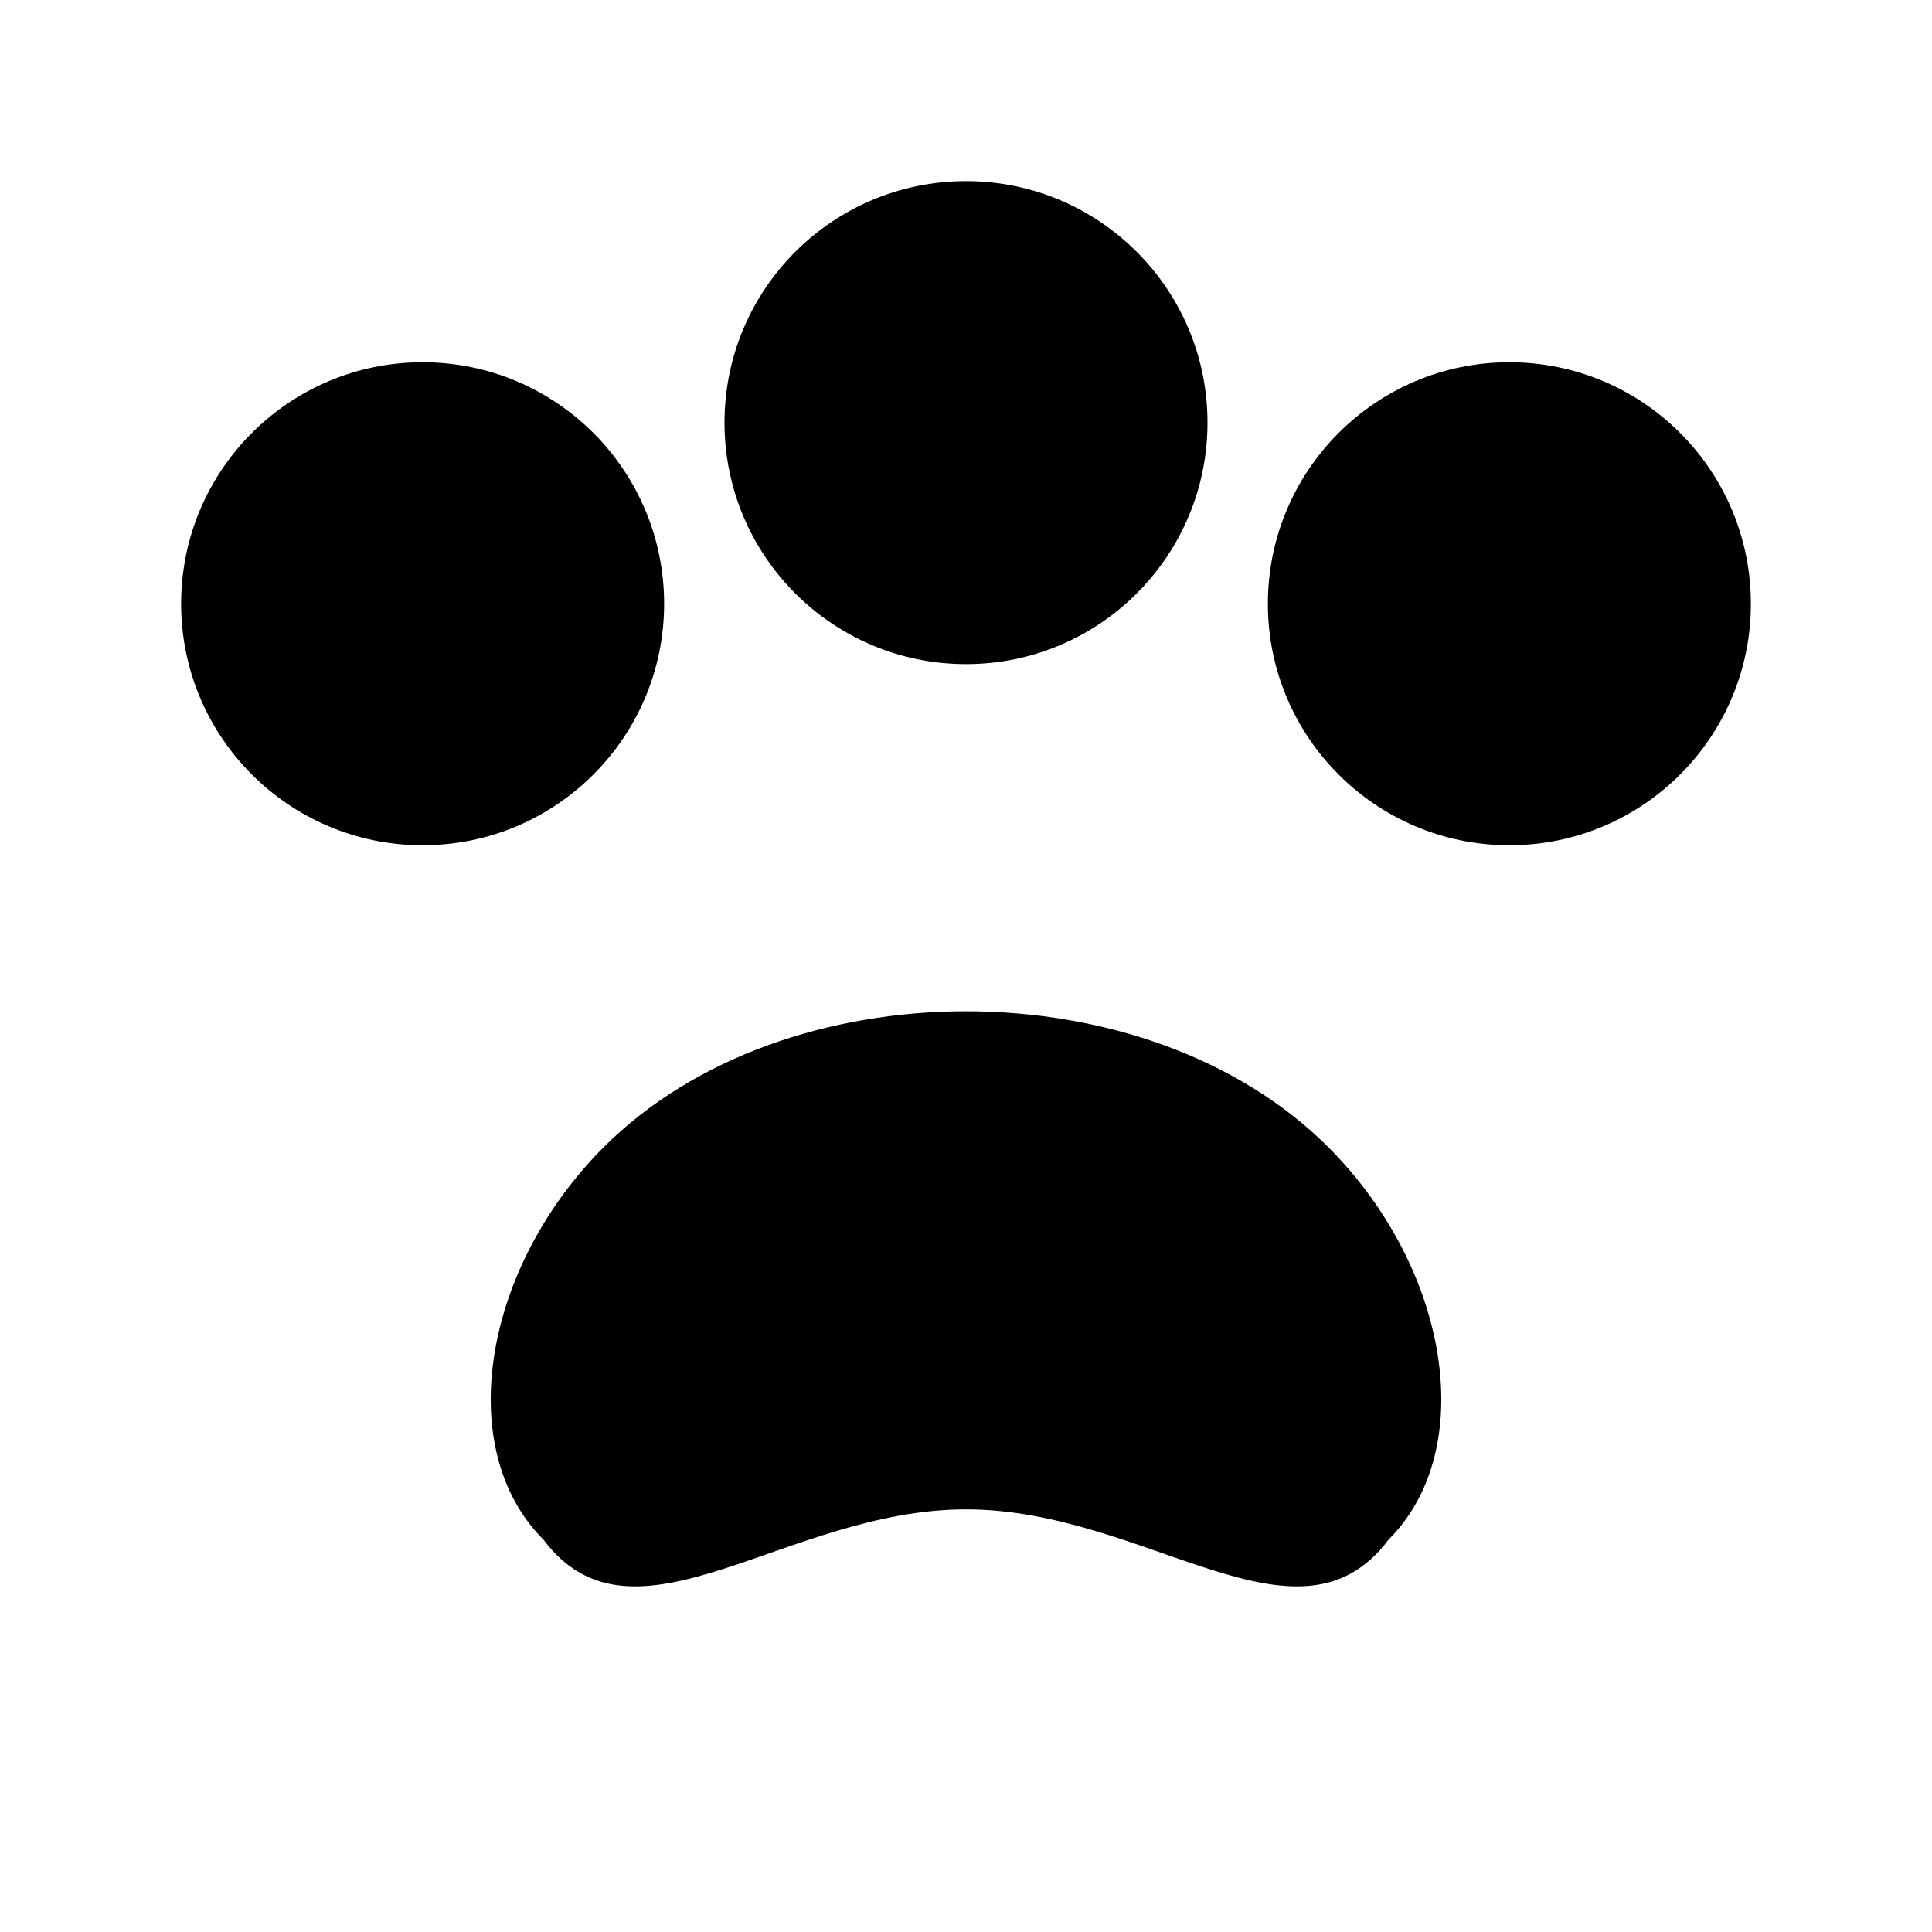 <svg xmlns="http://www.w3.org/2000/svg" viewBox="0 0 64 64" fill="currentColor">
  <circle cx="14" cy="20" r="8"/><circle cx="32" cy="14" r="8"/><circle cx="50" cy="20" r="8"/>
  <path d="M20 38c6-6 18-6 24 0 4 4 5 10 2 13-3 4-8-1-14-1s-11 5-14 1c-3-3-2-9 2-13z"/>
</svg>